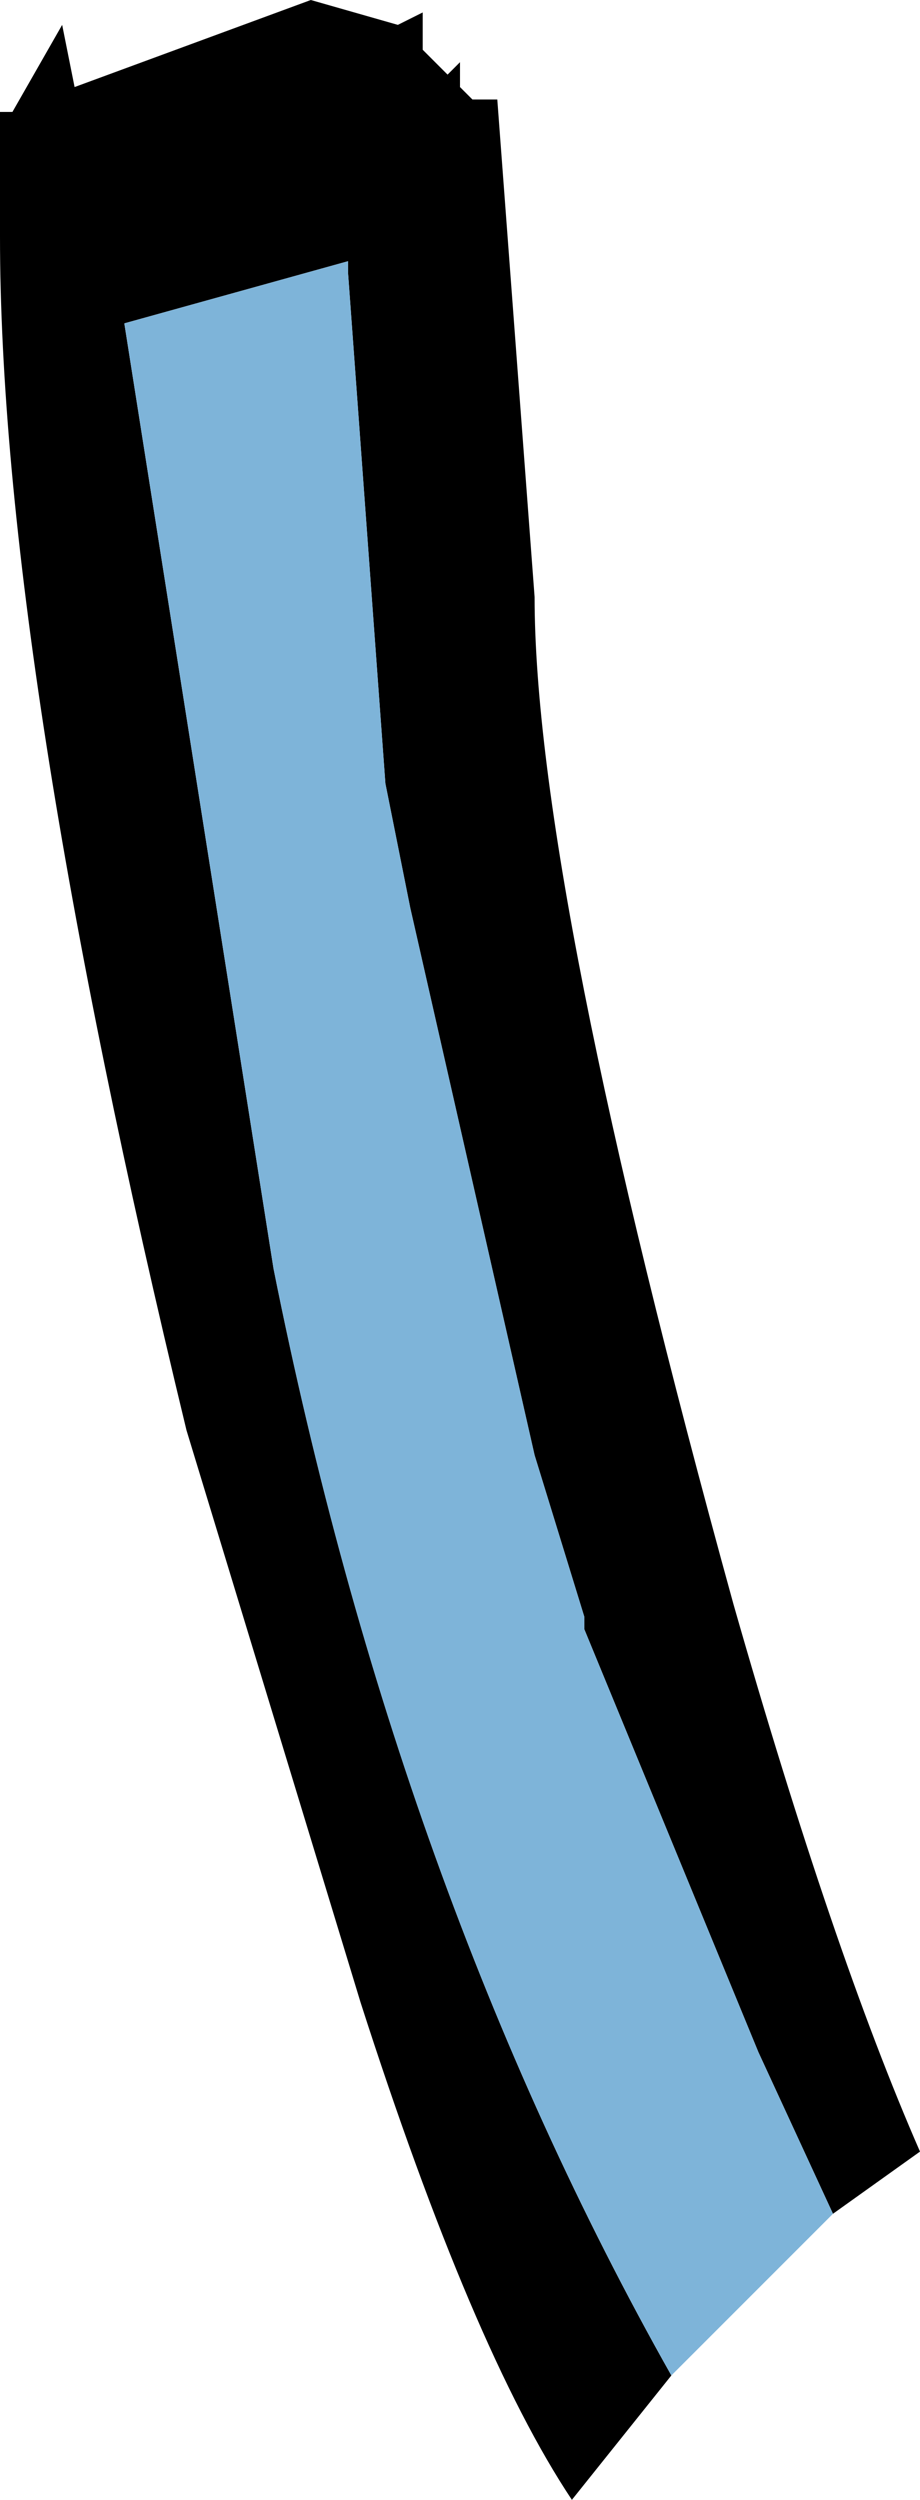 <?xml version="1.0" encoding="UTF-8" standalone="no"?>
<svg xmlns:xlink="http://www.w3.org/1999/xlink" height="10.05px" width="3.7px" xmlns="http://www.w3.org/2000/svg">
  <g transform="matrix(1.0, 0.0, 0.0, 1.0, 1.1, -5.65)">
    <path d="M1.6 15.2 L1.2 15.7 Q0.8 15.1 0.35 13.7 L-0.35 11.4 Q-1.1 8.3 -1.1 6.6 L-1.1 6.35 -1.1 6.1 -1.05 6.1 -0.85 5.75 -0.8 6.0 0.15 5.65 0.5 5.75 0.6 5.7 0.6 5.85 0.7 5.95 0.75 5.9 0.75 6.0 0.8 6.05 0.9 6.05 1.05 8.05 Q1.05 9.2 1.85 12.1 2.25 13.5 2.6 14.3 L2.25 14.55 1.95 13.9 1.25 12.2 1.25 12.15 1.05 11.5 0.55 9.3 0.45 8.8 0.3 6.75 0.3 6.65 0.3 6.7 -0.6 6.95 0.0 10.75 Q0.5 13.25 1.6 15.2" fill="#000000" fill-rule="evenodd" stroke="none"/>
    <path d="M2.25 14.55 L1.75 15.05 1.6 15.2 Q0.5 13.25 0.0 10.75 L-0.6 6.95 0.3 6.7 0.3 6.75 0.45 8.8 0.55 9.3 1.05 11.5 1.25 12.15 1.25 12.2 1.95 13.9 2.25 14.55" fill="#7eb4d9" fill-rule="evenodd" stroke="none"/>
  </g>
</svg>
